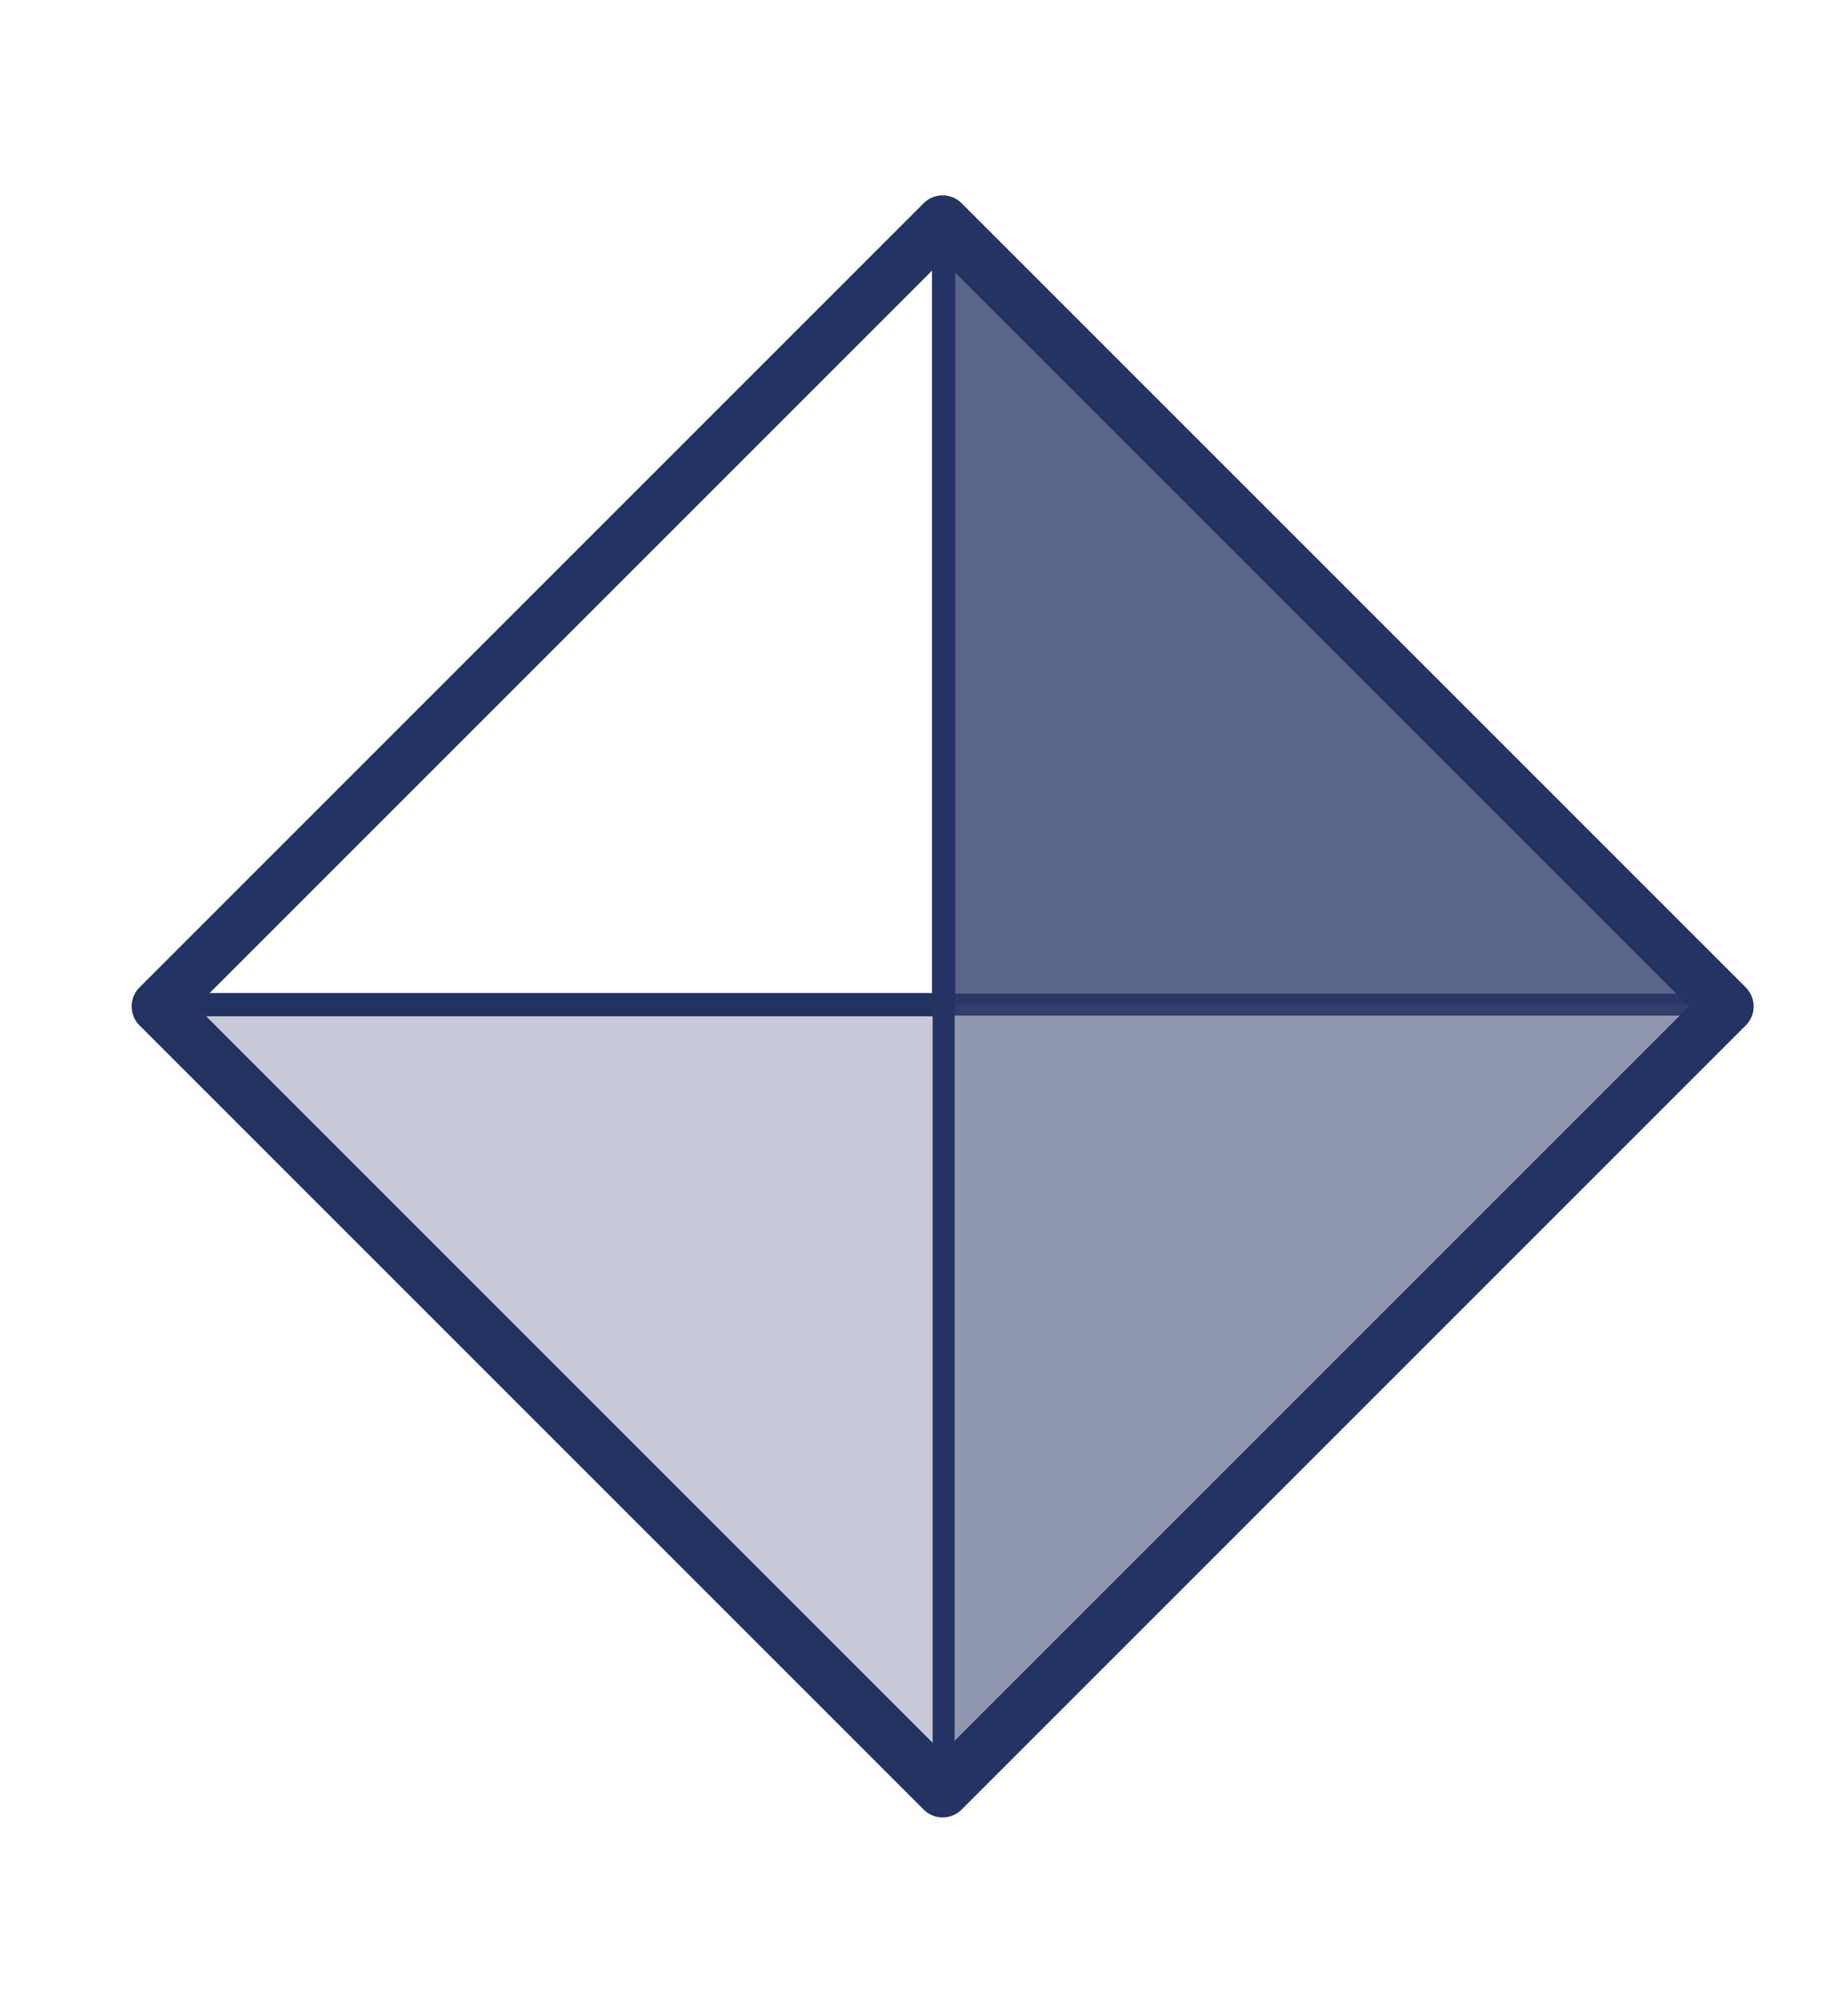 <?xml version="1.0" encoding="utf-8"?>
<!-- Generator: Adobe Illustrator 21.0.2, SVG Export Plug-In . SVG Version: 6.00 Build 0)  -->
<svg version="1.1" id="Layer_1" xmlns="http://www.w3.org/2000/svg" xmlns:xlink="http://www.w3.org/1999/xlink" x="0px" y="0px"
	 viewBox="0 0 84.8 92.1" style="enable-background:new 0 0 84.8 92.1;" xml:space="preserve">
<style type="text/css">
	.st0{opacity:0.75;fill:#263063;stroke:#233363;stroke-linejoin:round;stroke-miterlimit:10;}
	.st1{fill:none;stroke:#233363;stroke-width:1.067;stroke-linejoin:round;stroke-miterlimit:10;}
	.st2{opacity:0.25;fill:#263063;stroke:#233363;stroke-linejoin:round;stroke-miterlimit:10;}
	.st3{opacity:0.5;fill:#263063;stroke:#233363;stroke-linejoin:round;stroke-miterlimit:10;}
	.st4{fill:none;stroke:#233363;stroke-width:2.459;stroke-linejoin:round;stroke-miterlimit:10;}
	.st5{fill:none;stroke:#233363;stroke-linejoin:round;stroke-miterlimit:10;}
</style>
<g>
	<g>
		<polygon class="st0" points="43.3,46.1 79.3,46.1 43.3,10.1 		"/>
		<polygon class="st1" points="43.3,10.1 7.3,46.1 43.3,46.1 		"/>
		<polygon class="st2" points="7.3,46.1 43.3,82.2 43.3,46.1 		"/>
		<polygon class="st3" points="43.3,82.2 79.3,46.1 43.3,46.1 		"/>
	</g>
	
		<rect x="17.8" y="20.7" transform="matrix(0.707 -0.707 0.707 0.707 -19.951 44.129)" class="st4" width="50.9" height="50.9"/>
	<line class="st5" x1="43.3" y1="46.1" x2="43.3" y2="82.2"/>
</g>
</svg>
